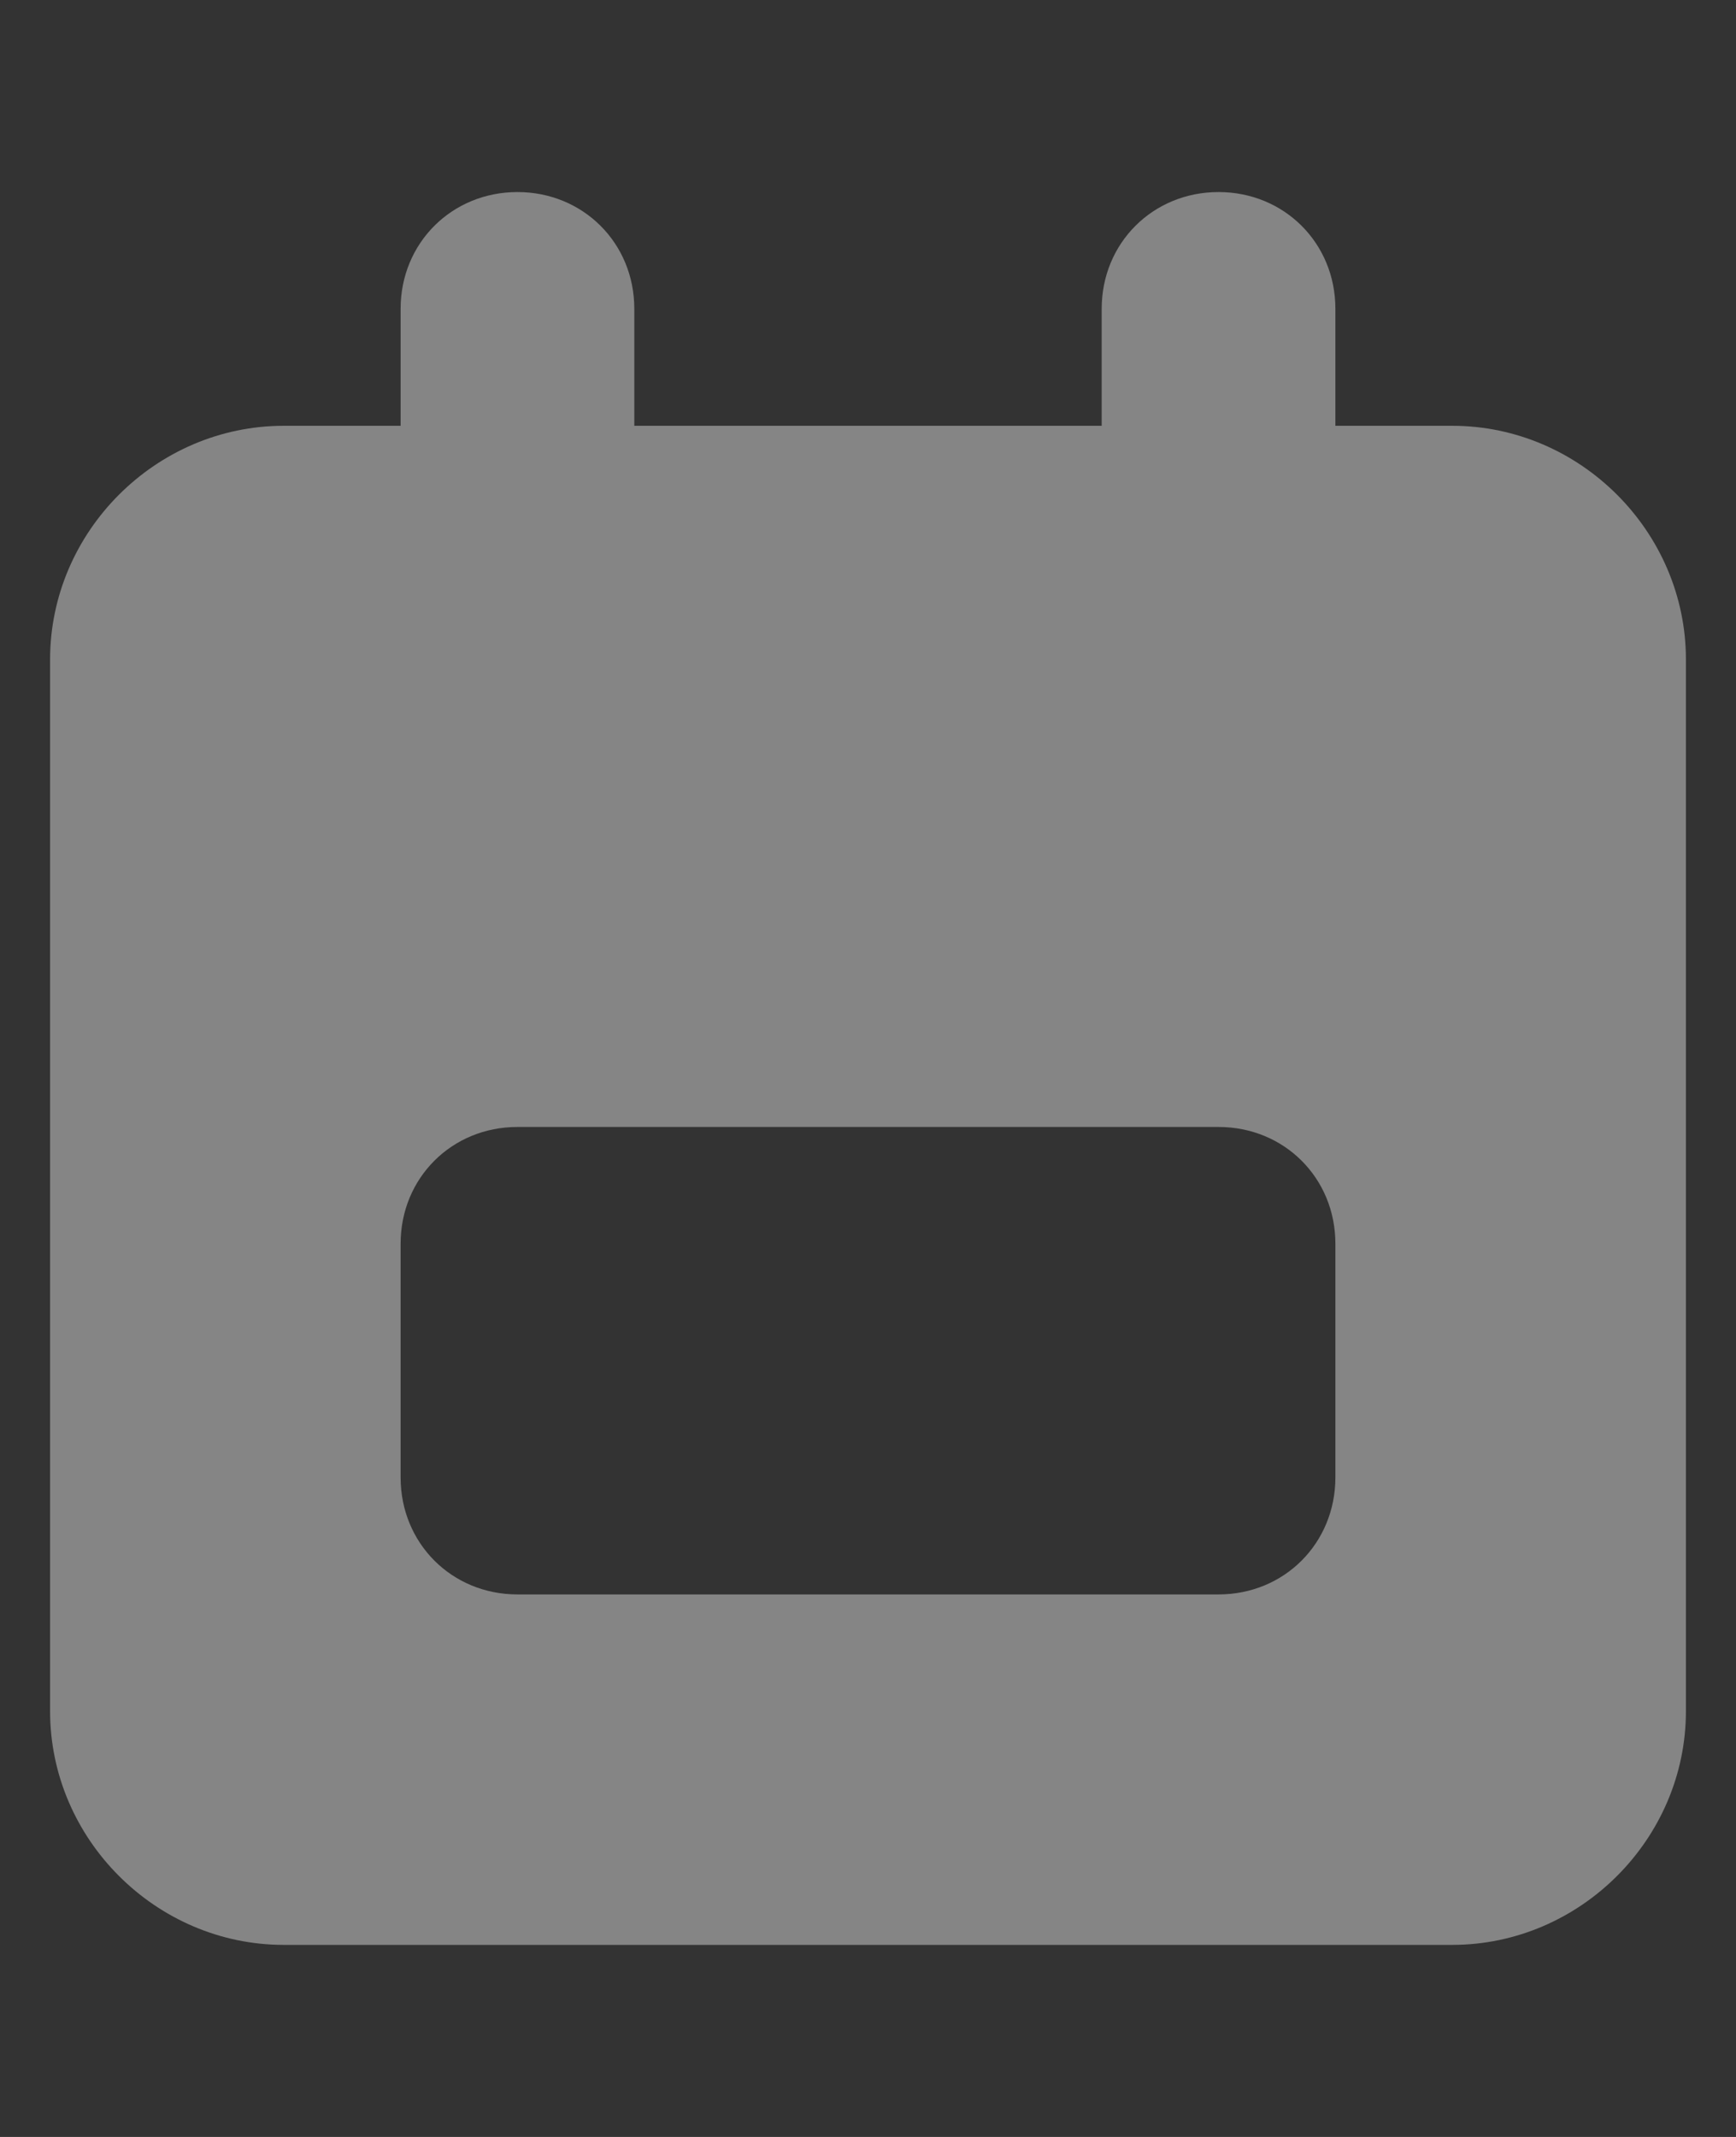 <svg width="13" height="16" viewBox="0 0 13 16" fill="none" xmlns="http://www.w3.org/2000/svg">
<rect x="0" y="0" width="13" height="16" fill="#333333" stroke="none"/>
<path d="M3.875 1.438C4.367 1.438 4.75 1.82 4.75 2.312V3.188H8.25V2.312C8.25 1.82 8.633 1.438 9.125 1.438C9.617 1.438 10 1.82 10 2.312V3.188H10.875C11.832 3.188 12.625 3.98 12.625 4.938V12.812C12.625 13.77 11.832 14.562 10.875 14.562H2.125C1.168 14.562 0.375 13.77 0.375 12.812V4.938C0.375 3.98 1.168 3.188 2.125 3.188H3V2.312C3 1.82 3.383 1.438 3.875 1.438ZM3.875 8.438C3.383 8.438 3 8.82 3 9.312V11.062C3 11.555 3.383 11.938 3.875 11.938H9.125C9.617 11.938 10 11.555 10 11.062V9.312C10 8.82 9.617 8.438 9.125 8.438H3.875Z" fill="white" fill-opacity="0.4"/>
</svg>
